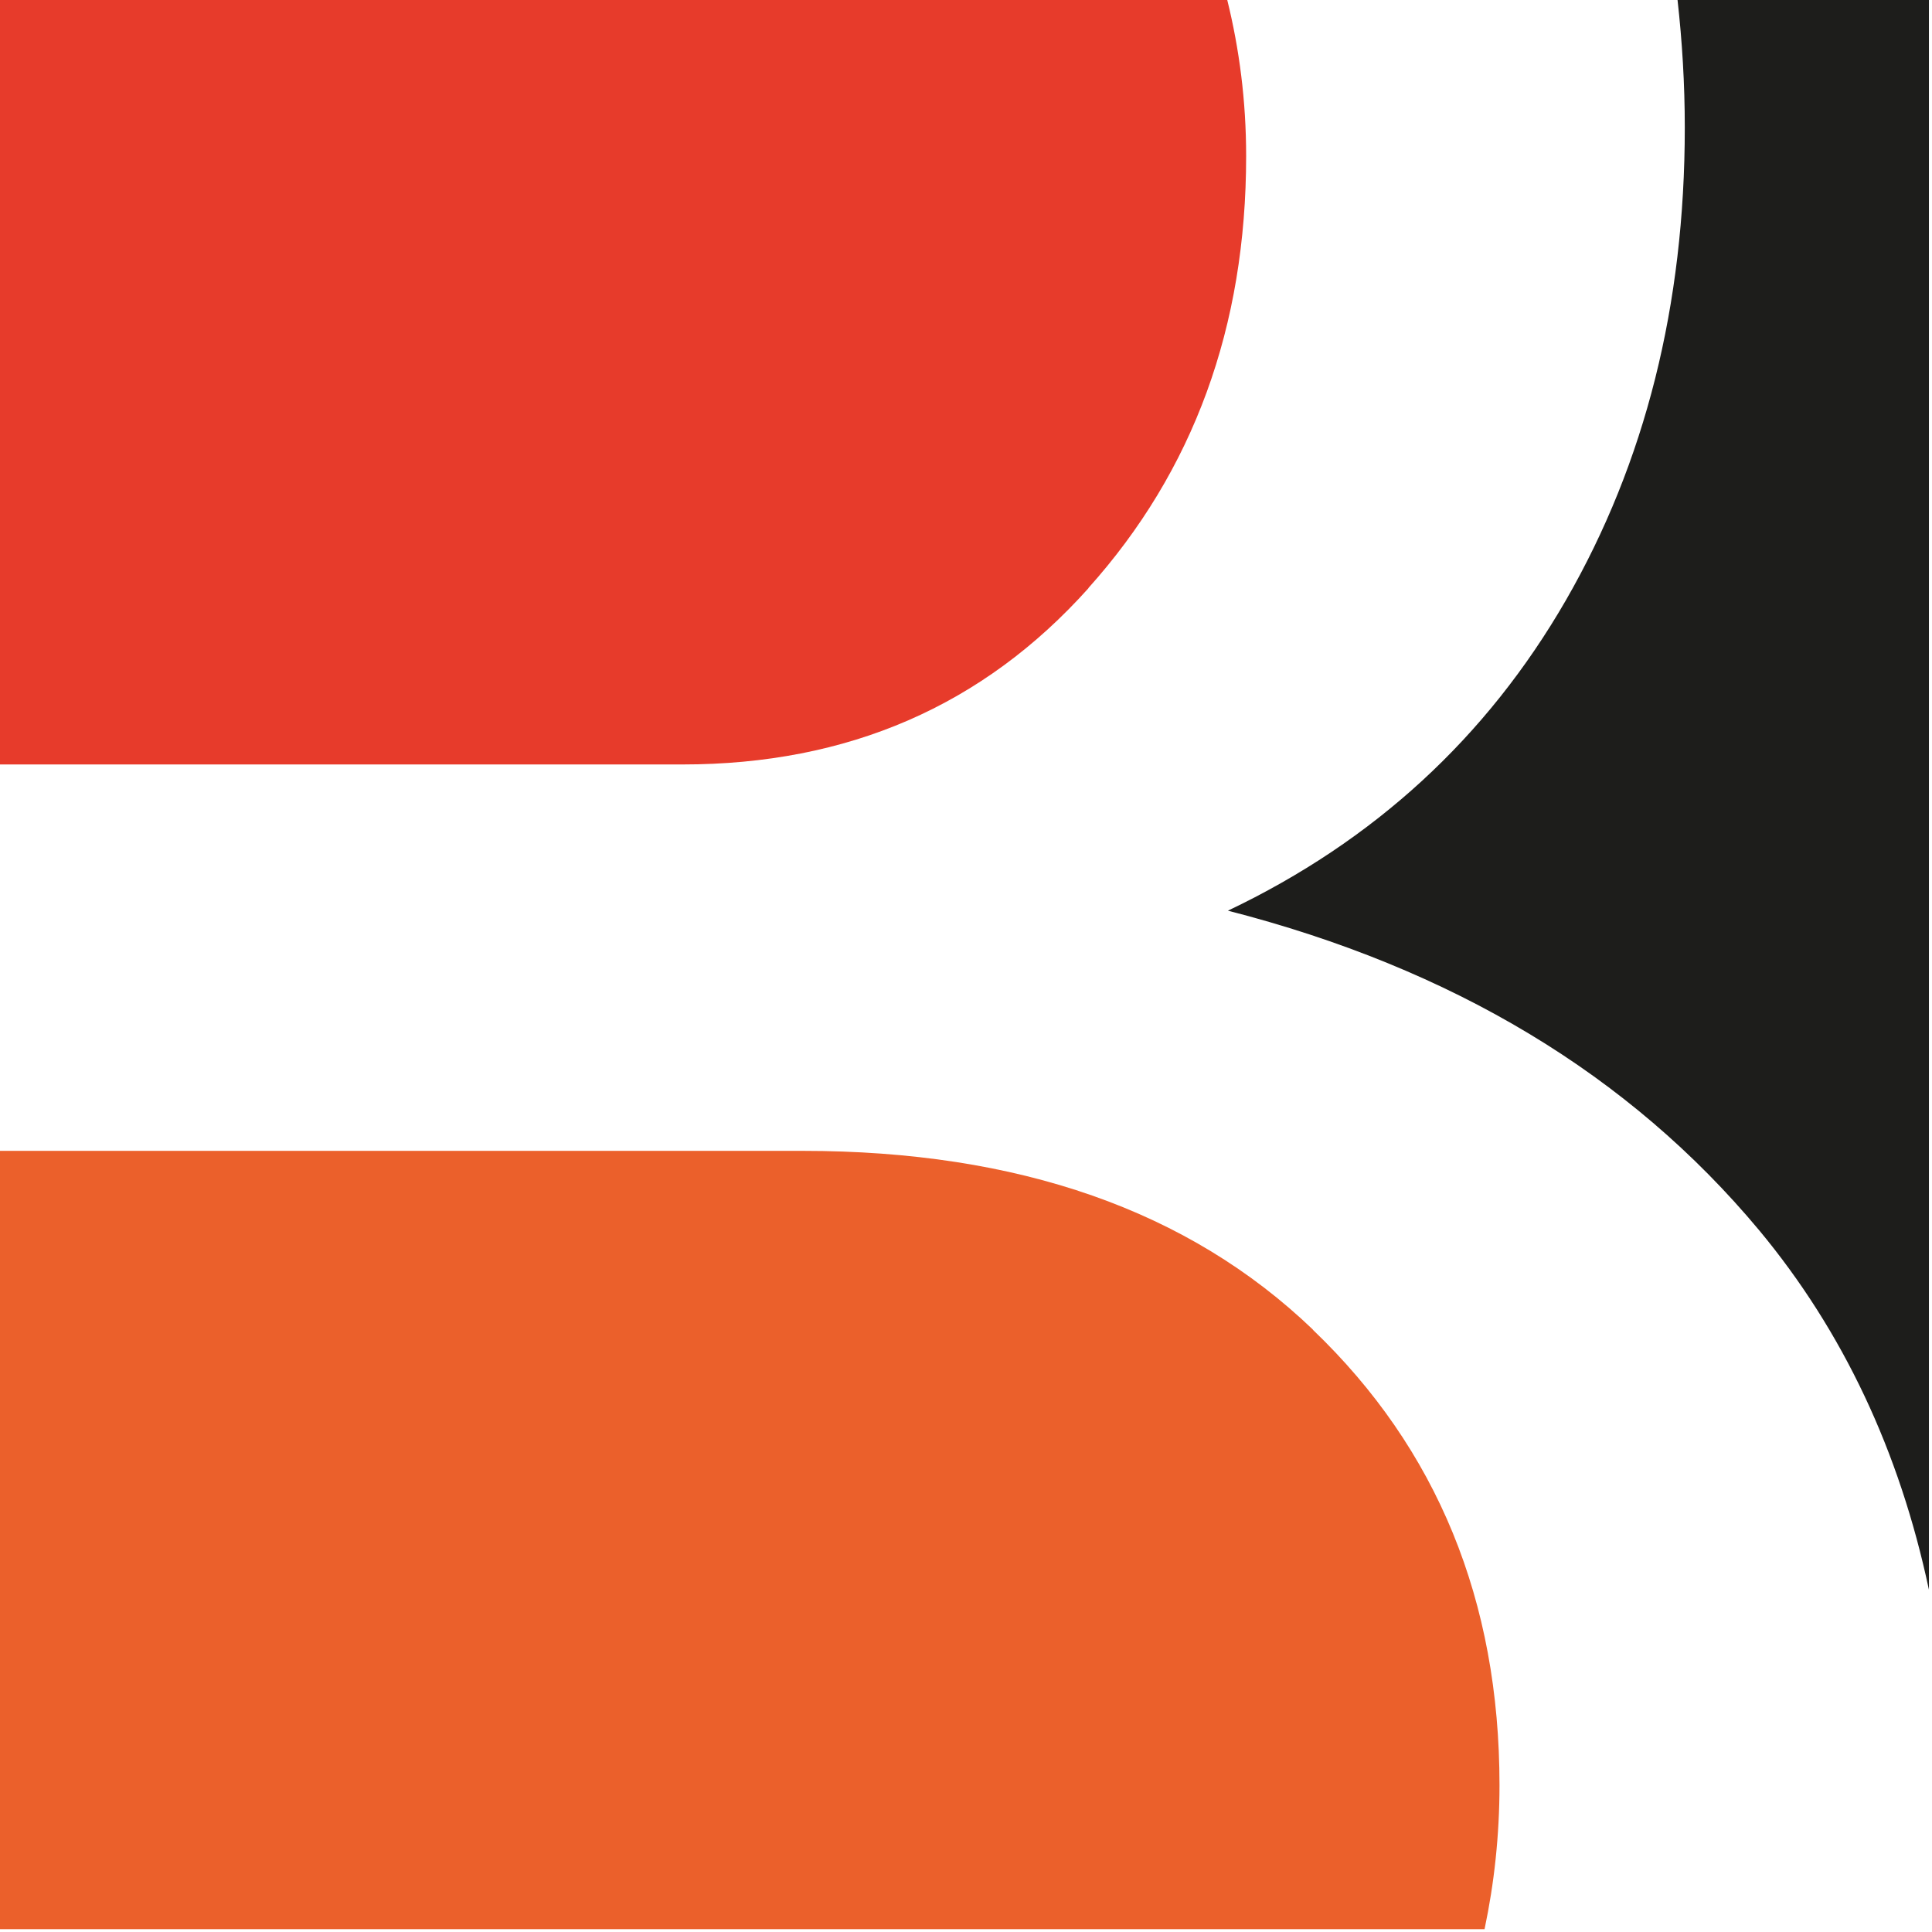<svg xmlns="http://www.w3.org/2000/svg" width="292" height="292" viewBox="0 0 292 292" fill="none"><g clip-path="url(#clip0_1689_1231)"><path d="M198.427 200.949C179.646 182.931 153.93 173.939 121.313 173.939H0V291.569H224.375C225.835 284.634 226.632 277.4 226.632 269.801C226.632 241.929 217.208 218.967 198.427 200.982V200.949Z" fill="#EB602B"></path><path d="M164.482 88.894C180.41 71.142 188.34 49.374 188.34 23.592C188.34 15.23 187.311 7.4 185.486 0H0V115.539H103.162C128.148 115.539 148.588 106.68 164.515 88.894H164.482Z" fill="#E73B2B"></path><path d="M253.542 0C254.239 6.238 254.637 12.642 254.637 19.279C254.637 46.09 248.665 69.881 236.686 90.686C224.707 111.458 207.685 127.12 185.586 137.638C219.498 146.332 246.275 162.425 265.886 185.951C278.561 201.215 287.089 219.332 291.535 240.27V0H253.542Z" fill="#1D1D1B"></path></g><defs><clipPath id="clip0_1689_1231"><rect width="292" height="292" fill="white"></rect></clipPath></defs></svg>